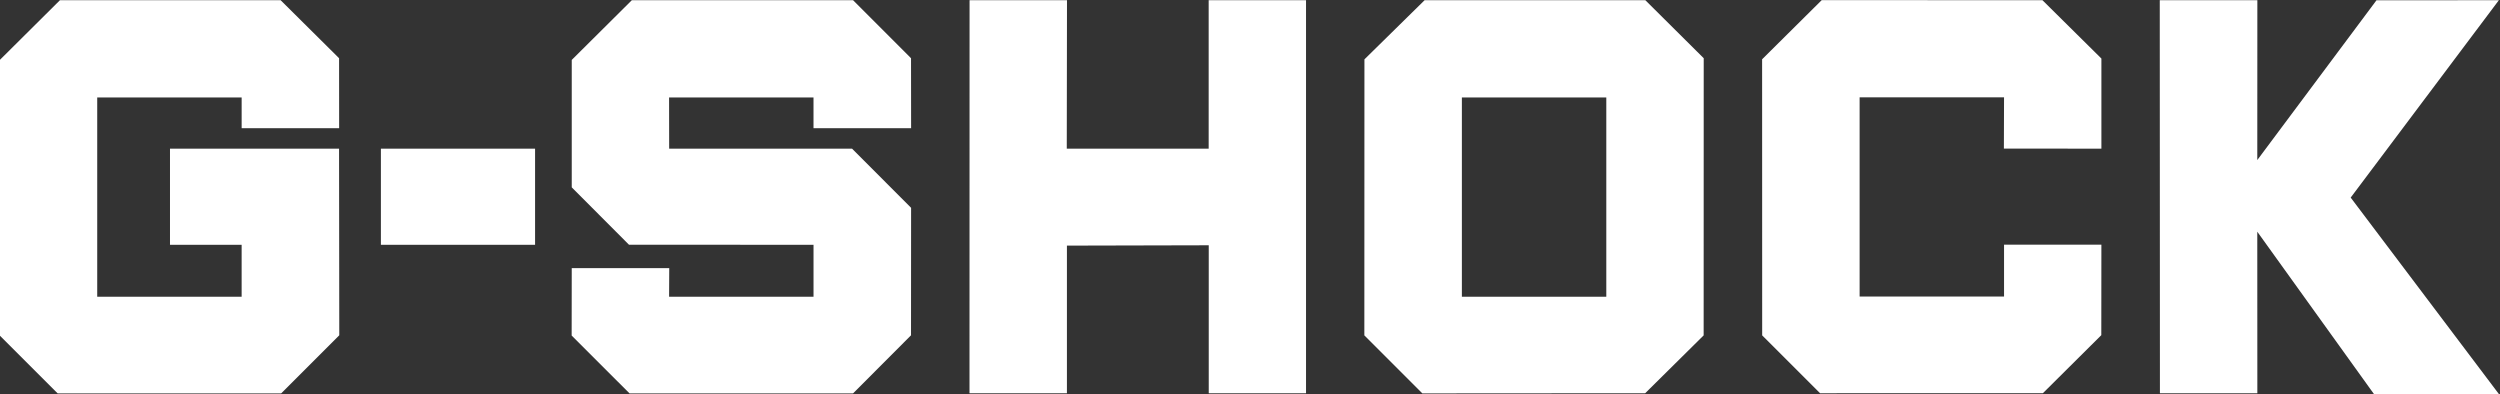 <?xml version="1.0" encoding="UTF-8" standalone="no"?>
<!-- Created with Inkscape (http://www.inkscape.org/) -->

<svg
   version="1.1"
   id="svg4797"
   xml:space="preserve"
   width="342.668"
   height="54.051"
   viewBox="0 0 342.668 54.051"
   sodipodi:docname="gshock.svg"
   inkscape:version="1.2.2 (732a01da63, 2022-12-09)"
   xmlns:inkscape="http://www.inkscape.org/namespaces/inkscape"
   xmlns:sodipodi="http://sodipodi.sourceforge.net/DTD/sodipodi-0.dtd"
   xmlns="http://www.w3.org/2000/svg"
   xmlns:svg="http://www.w3.org/2000/svg"
   xmlns:rdf="http://www.w3.org/1999/02/22-rdf-syntax-ns#"
   xmlns:cc="http://creativecommons.org/ns#"
   xmlns:dc="http://purl.org/dc/elements/1.1/"><rect x="0" y="0" width="342.668" height="54.051" fill="#333333" stroke="none"/><defs
     id="defs4801"><clipPath
       clipPathUnits="userSpaceOnUse"
       id="clipPath4817"><path
         d="m 0,35.859 h 581.102 v 65.196 H 0 Z"
         id="path4815"
         inkscape:connector-curvature="0" /></clipPath><clipPath
       clipPathUnits="userSpaceOnUse"
       id="clipPath4829"><path
         d="M 226.589,39.543 H 354.514 V 87.79 H 226.589 Z"
         id="path4827"
         inkscape:connector-curvature="0" /></clipPath><clipPath
       clipPathUnits="userSpaceOnUse"
       id="clipPath4841"><path
         d="m 0,35.859 h 581.102 v 65.196 H 0 Z"
         id="path4839"
         inkscape:connector-curvature="0" /></clipPath><clipPath
       clipPathUnits="userSpaceOnUse"
       id="clipPath4933"><path
         d="M 338.74,459.212 H 581.102 V 561.259 H 338.74 Z"
         id="path4931"
         inkscape:connector-curvature="0" /></clipPath><clipPath
       clipPathUnits="userSpaceOnUse"
       id="clipPath4945"><path
         d="M 0,459.212 H 169.37 V 561.259 H 0 Z"
         id="path4943"
         inkscape:connector-curvature="0" /></clipPath><clipPath
       clipPathUnits="userSpaceOnUse"
       id="clipPath4957"><path
         d="M 169.37,561.259 H 338.74 V 459.212 H 169.37 Z"
         id="path4955"
         inkscape:connector-curvature="0" /></clipPath></defs><sodipodi:namedview
     pagecolor="#ffffff"
     bordercolor="#666666"
     borderopacity="1"
     objecttolerance="10"
     gridtolerance="10"
     guidetolerance="10"
     inkscape:pageopacity="0"
     inkscape:pageshadow="2"
     inkscape:window-width="1920"
     inkscape:window-height="1017"
     id="namedview4799"
     showgrid="false"
     fit-margin-top="0"
     fit-margin-left="0"
     fit-margin-right="0"
     fit-margin-bottom="0"
     inkscape:zoom="2.3786081"
     inkscape:cx="70.839749"
     inkscape:cy="-47.506775"
     inkscape:window-x="-8"
     inkscape:window-y="352"
     inkscape:window-maximized="1"
     inkscape:current-layer="g4639"
     inkscape:showpageshadow="2"
     inkscape:pagecheckerboard="0"
     inkscape:deskcolor="#d1d1d1" /><g
     id="g4805"
     inkscape:groupmode="layer"
     inkscape:label="104_1591_RC_Primaerbaustoffe_Preisliste_2017"
     transform="matrix(1.333,0,0,-1.333,-126.229,77.297)"><g
       id="g4639"><path
         style="fill:#ffffff;fill-opacity:1;fill-rule:nonzero;stroke:none;stroke-width:0.1"
         d="m 282.016,57.973 -6.129,-6.082 0.007,-28.39 5.952,-5.949 22.916,0.007 6.003,5.965 0.009,9.308 h -10.01 v -5.338 h -14.851 v 20.486 h 14.851 l -0.016,-5.272 10.027,-0.007 v 9.265 l -6.063,6 z m -181.156,-0.007 -6.18,-6.141 -0.009,-28.34 5.953,-5.949 h 22.983 l 5.975,5.974 -0.023,19.191 H 112.175 v -9.885 h 7.367 v -5.338 h -14.85 v 20.486 h 14.851 v -3.157 h 10.025 l -0.007,7.194 -6.01,5.965 z m 58.805,0 -6.179,-6.141 V 38.723 l 5.884,-5.899 18.977,-0.009 v -5.338 h -14.851 l 0.015,2.94 h -10.025 l -0.009,-6.933 5.952,-5.949 h 22.983 l 5.96,5.974 0.009,13.109 -6.07,6.082 h -18.807 l -0.009,5.263 h 14.851 v -3.157 h 10.034 0.002 l -0.009,7.194 -5.959,5.965 z m 34.727,0 -0.007,-40.414 h 10.018 v 15.179 l 14.583,0.035 V 17.552 h 10.003 V 57.966 H 218.978 V 42.701 h -14.591 l 0.023,15.265 z m 46.791,0 -6.188,-6.082 -0.009,-28.383 5.962,-5.965 22.915,0.016 6.012,5.949 0.007,28.5 -6.003,5.965 z m 75.593,0 0.016,-40.414 h 10.018 l -0.007,16.61 12.021,-16.727 h 12.848 l -15.264,20.235 15.236,20.295 -12.584,-0.007 -12.256,-16.428 0.007,16.436 z M 245.014,47.964 h 14.851 V 27.478 H 245.014 Z M 133.862,42.701 v -9.885 h 15.853 v 9.885 z"
         id="path5578"
         inkscape:connector-curvature="0" /></g></g></svg>
